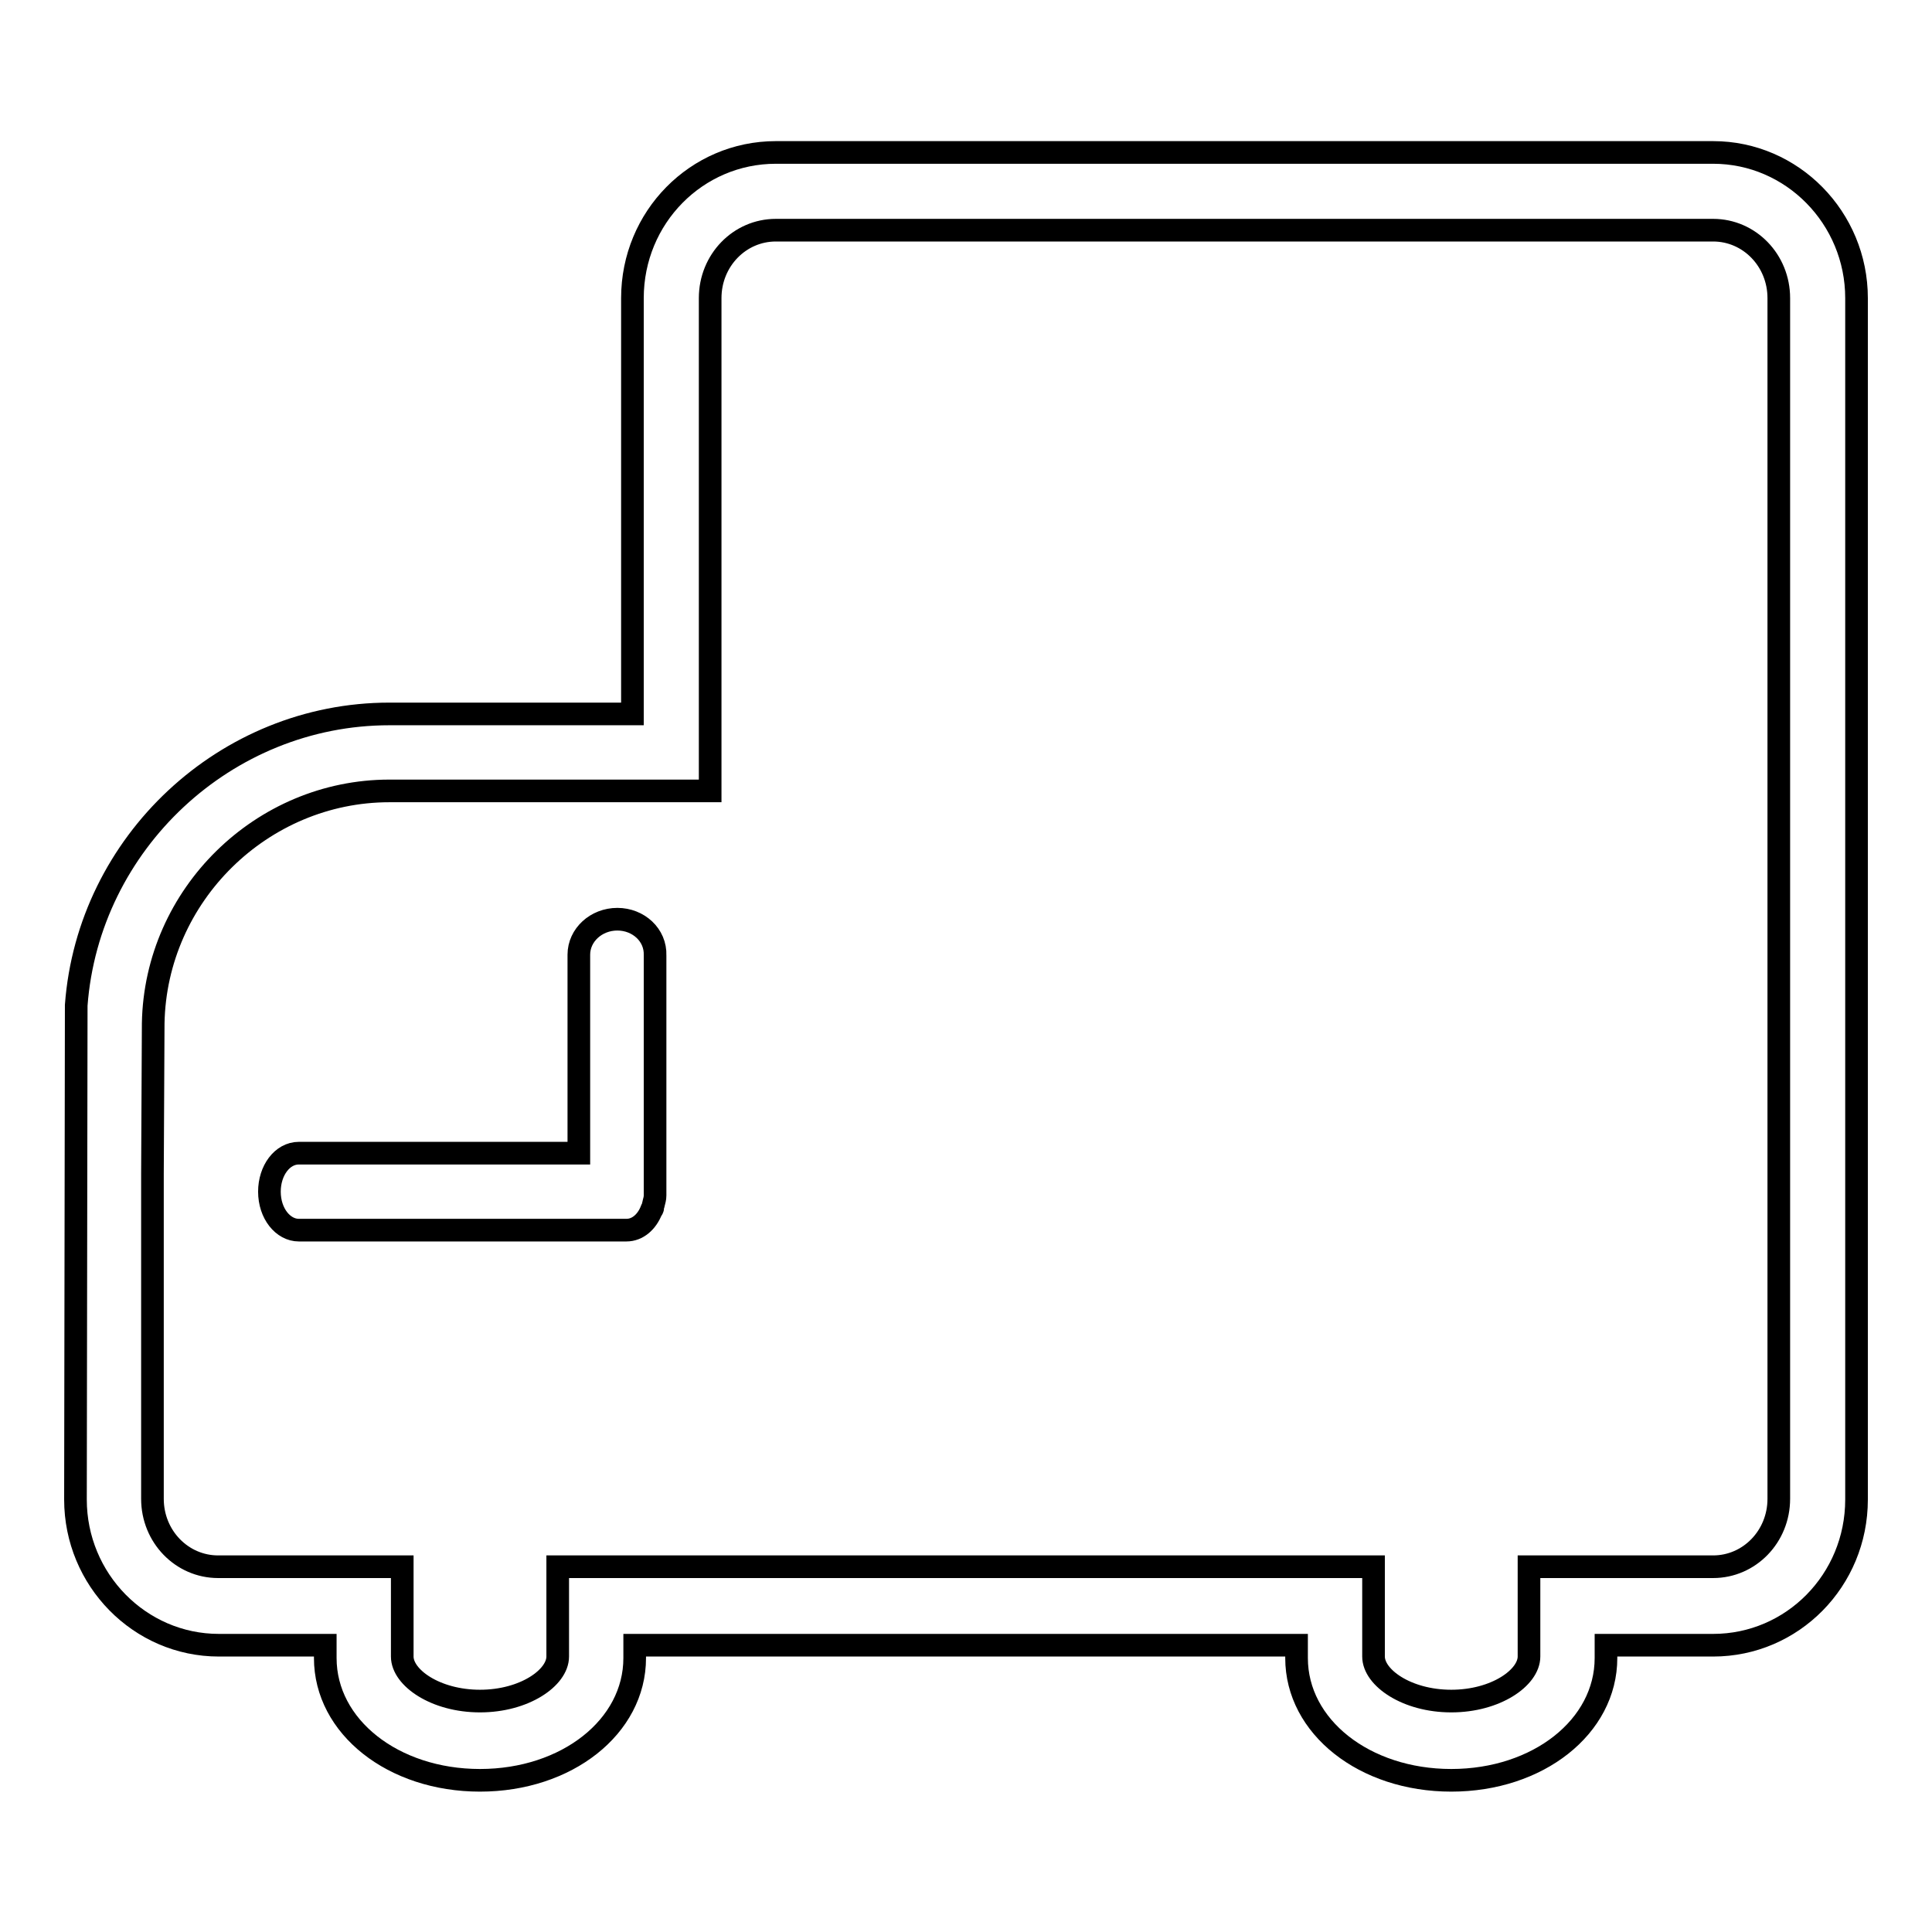 <?xml version="1.0" encoding="utf-8"?>
<!-- Svg Vector Icons : http://www.onlinewebfonts.com/icon -->
<!DOCTYPE svg PUBLIC "-//W3C//DTD SVG 1.1//EN" "http://www.w3.org/Graphics/SVG/1.1/DTD/svg11.dtd">
<svg version="1.1" xmlns="http://www.w3.org/2000/svg" xmlns:xlink="http://www.w3.org/1999/xlink" x="0px" y="0px" viewBox="0 0 256 256" enable-background="new 0 0 256 256" xml:space="preserve">
<g> <path stroke-width="3" fill-opacity="0" stroke="#000000"  d="M81.8,121.8c-2.8,0-5.1,2.1-5.1,4.7v26.3H39.6c-2.2,0-3.9,2.3-3.9,5.1c0,2.9,1.8,5.1,3.9,5.1H83 c1.5,0,2.7-1.1,3.3-2.6c0.1-0.1,0.2-0.3,0.2-0.4c0-0.2,0.1-0.4,0.1-0.5c0.1-0.4,0.2-0.7,0.2-1.1v-31.8 C86.9,123.9,84.6,121.8,81.8,121.8z M227,20.2H102.8c-10.5,0-19,8.6-19,19.3v55.1H51.6c-21.7,0-39.9,17.1-41.5,38.6L10,198.7 c0,10.6,8.5,19.3,19,19.3h14.1v1.7c0,9.1,9,16.2,20.5,16.2c11.5,0,20.5-7.1,20.5-16.2v-1.7h87.7v1.7c0,9.1,9,16.2,20.5,16.2 s20.5-7.1,20.5-16.2v-1.7H227c10.5,0,19-8.6,19-19.3V39.5C246,28.9,237.5,20.2,227,20.2z M235.7,198.6c0,5-3.9,9-8.7,9h-24.4v11.9 c0,2.8-4.4,5.9-10.3,5.9c-5.9,0-10.3-3.1-10.3-5.9v-11.9H73.9v11.9c0,2.8-4.4,5.9-10.3,5.9c-5.9,0-10.3-3.1-10.3-5.9v-11.9H28.9 c-4.8,0-8.7-4-8.7-9v-43.1l0.1-19.9c0.3-17,14.4-30.8,31.3-30.8h42.5V39.5c0-5,3.9-9,8.7-9H227c4.8,0,8.7,4,8.7,9L235.7,198.6 L235.7,198.6z"/></g>
</svg>